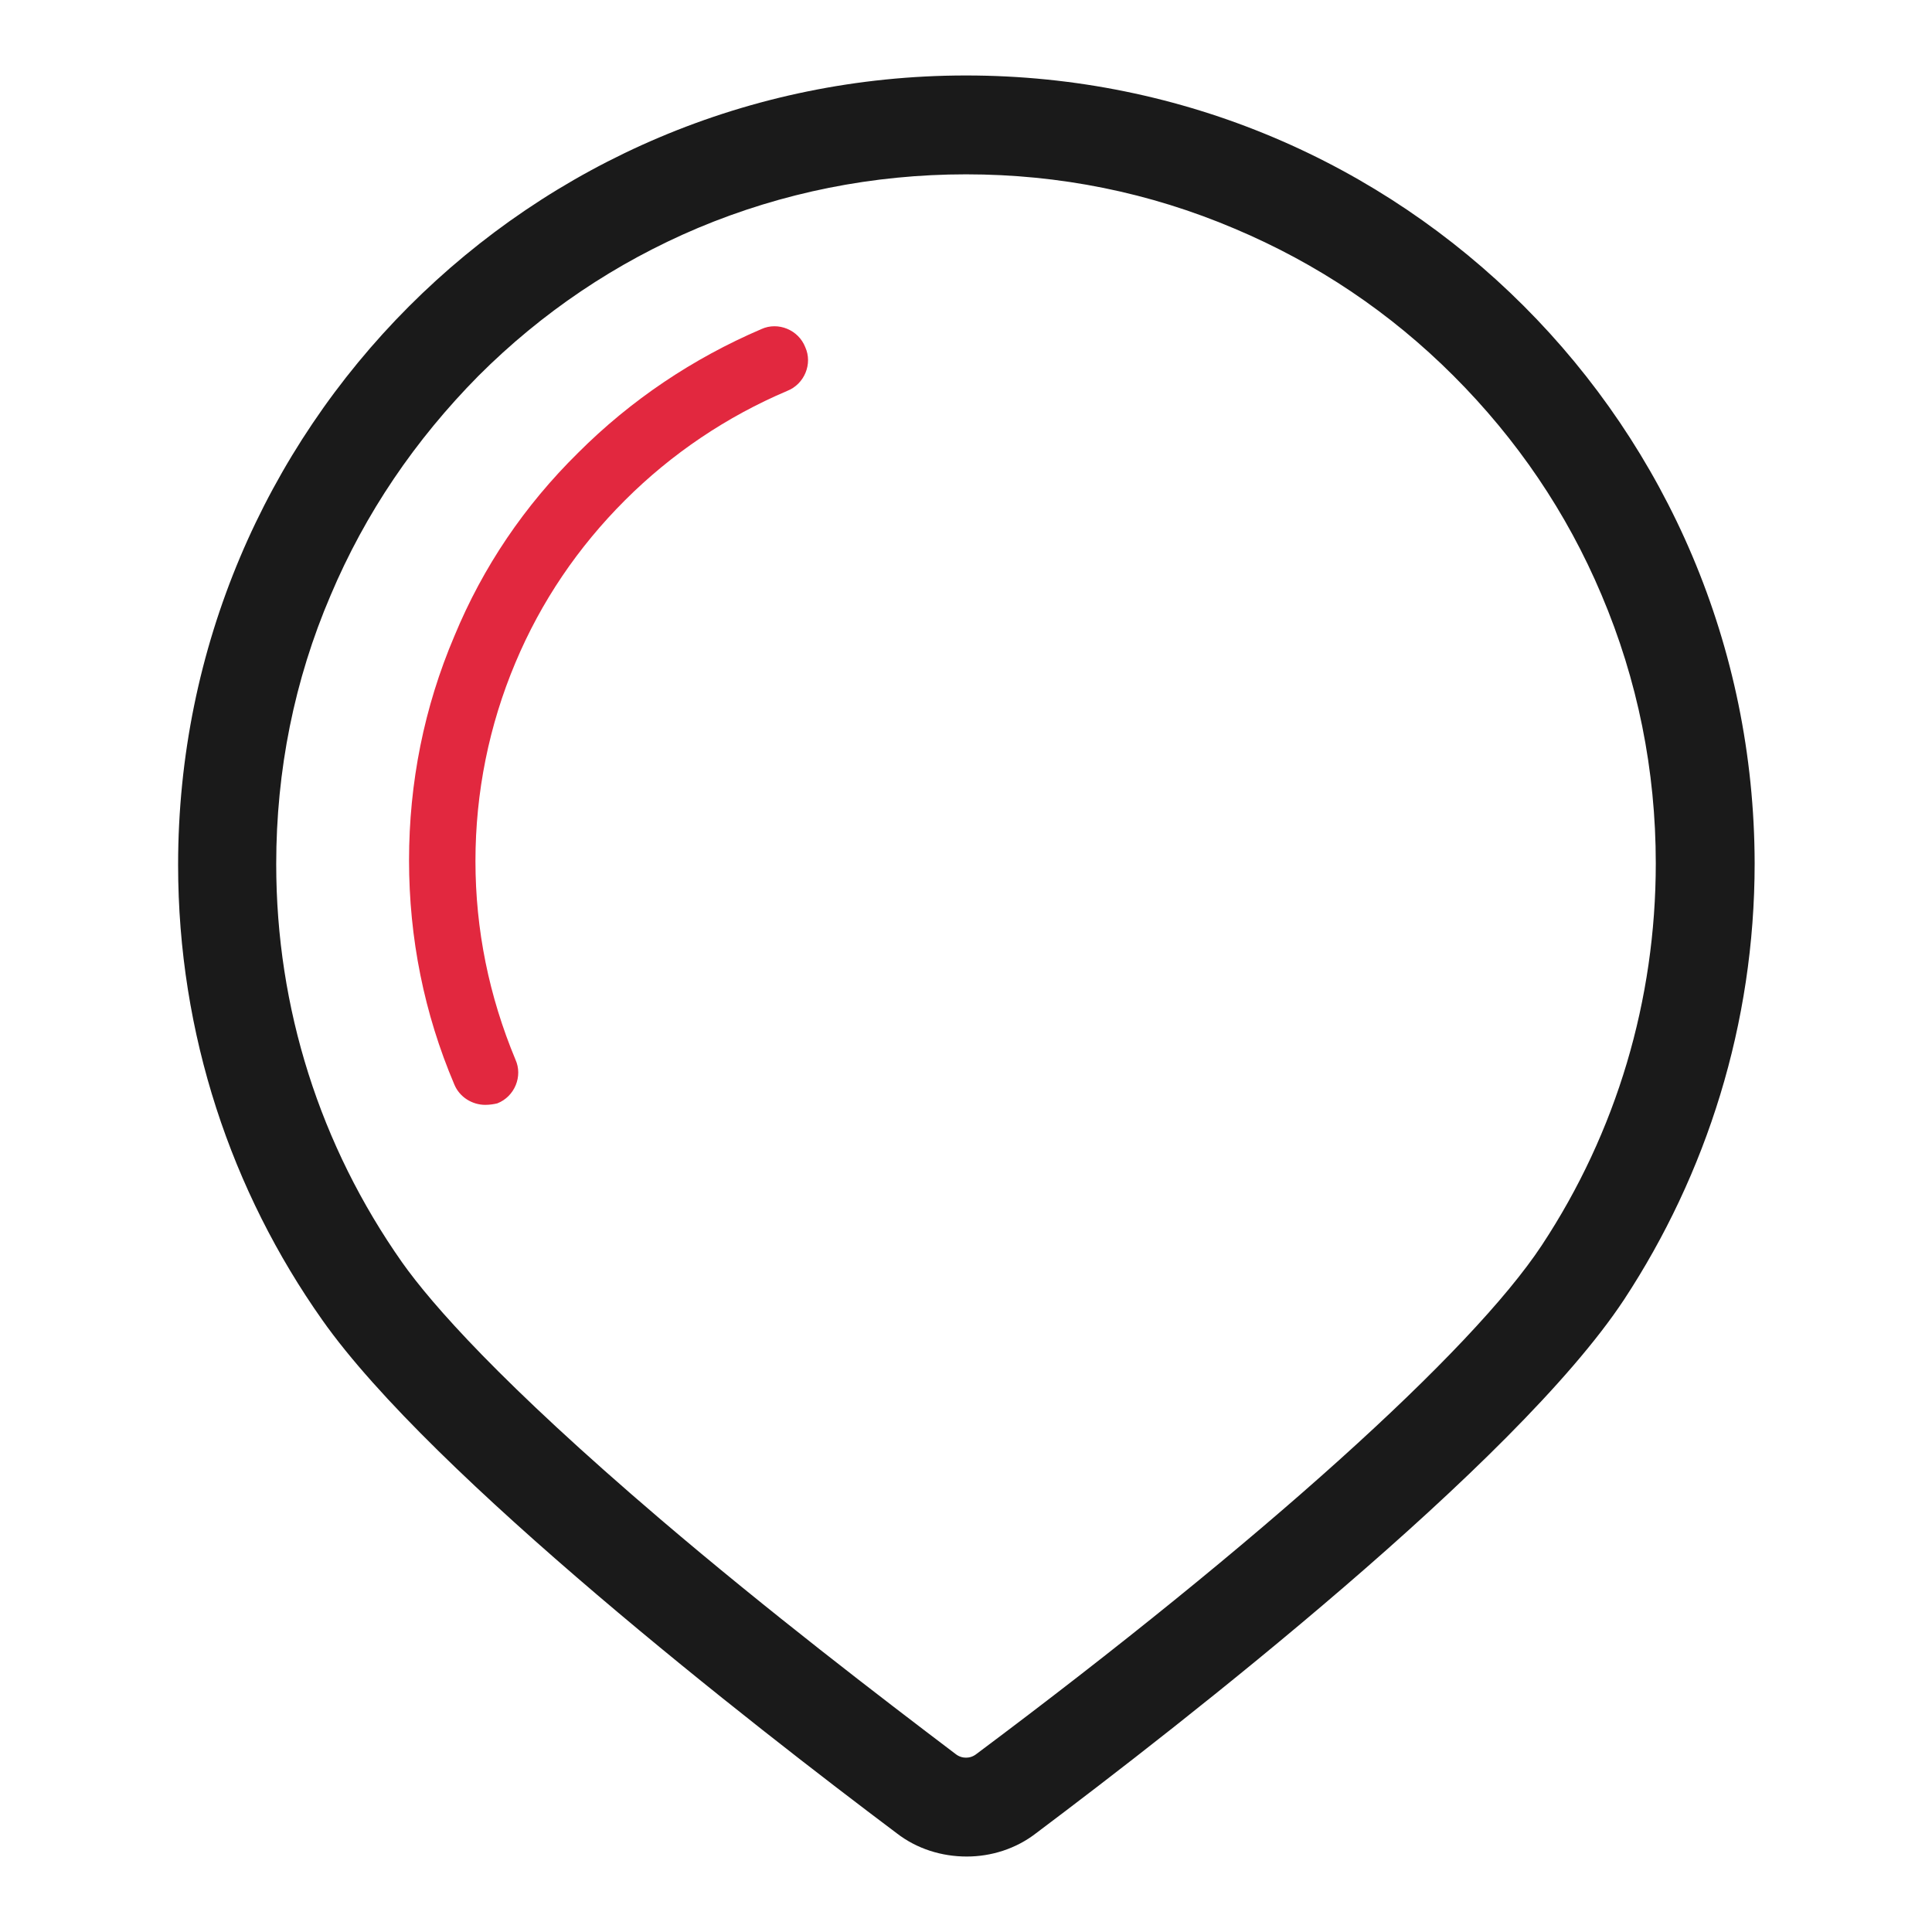 <?xml version="1.0" encoding="utf-8"?>
<!-- Svg Vector Icons : http://www.onlinewebfonts.com/icon -->
<!DOCTYPE svg PUBLIC "-//W3C//DTD SVG 1.1//EN" "http://www.w3.org/Graphics/SVG/1.1/DTD/svg11.dtd">
<svg version="1.1" xmlns="http://www.w3.org/2000/svg" xmlns:xlink="http://www.w3.org/1999/xlink" x="0px" y="0px" viewBox="0 0 256 256" enable-background="new 0 0 256 256" xml:space="preserve">
<g> <path fill="#1a1a1a" d="M128,23.1c12.4,0,24.3,2.4,35.6,7.2c10.9,4.6,20.6,11.1,29,19.5s15,18.1,19.6,29 c4.8,11.3,7.2,23.3,7.2,35.6c0,18.1-5.2,35.6-15.1,50.6c-9.3,14.1-37.3,39.3-74.9,67.4c-0.5,0.4-1,0.5-1.4,0.5 c-0.4,0-0.9-0.1-1.4-0.5c-9.9-7.5-24.8-18.9-39.1-31.1c-21.2-18.1-30.3-28.5-34.2-34c-10.9-15.5-16.7-33.7-16.7-52.8 c0-12.4,2.4-24.4,7.2-35.6C48.4,68,55,58.3,63.4,49.8c8.4-8.4,18.2-15,29.1-19.6C103.7,25.5,115.7,23.1,128,23.1 M128,10 C70.3,10,23.6,56.8,23.6,114.6c0,22.5,7.1,43.3,19.1,60.3c14.5,20.6,57.2,53.8,76.1,68c2.7,2.1,6,3.1,9.3,3.1c3.2,0,6.5-1,9.2-3.1 c19.3-14.5,63.5-48.9,77.9-70.7c10.9-16.6,17.3-36.5,17.3-57.8C232.4,56.6,185.8,10,128,10L128,10z"/> <path fill="#e2283f" d="M64.3,146.4c-1.7,0-3.4-1-4.1-2.7c-4-9.4-6-19.4-6-29.7s2-20.3,6-29.7C64,75.1,69.5,67,76.6,60 c7-7,15.2-12.5,24.3-16.4c2.2-1,4.9,0.1,5.8,2.4c1,2.2-0.1,4.9-2.4,5.8c-8,3.4-15.3,8.3-21.5,14.5c-6.2,6.2-11.1,13.4-14.5,21.5 c-3.5,8.3-5.3,17.2-5.3,26.3s1.8,17.9,5.3,26.3c1,2.2-0.1,4.9-2.4,5.8C65.5,146.3,64.9,146.4,64.3,146.4z"/></g>
</svg>